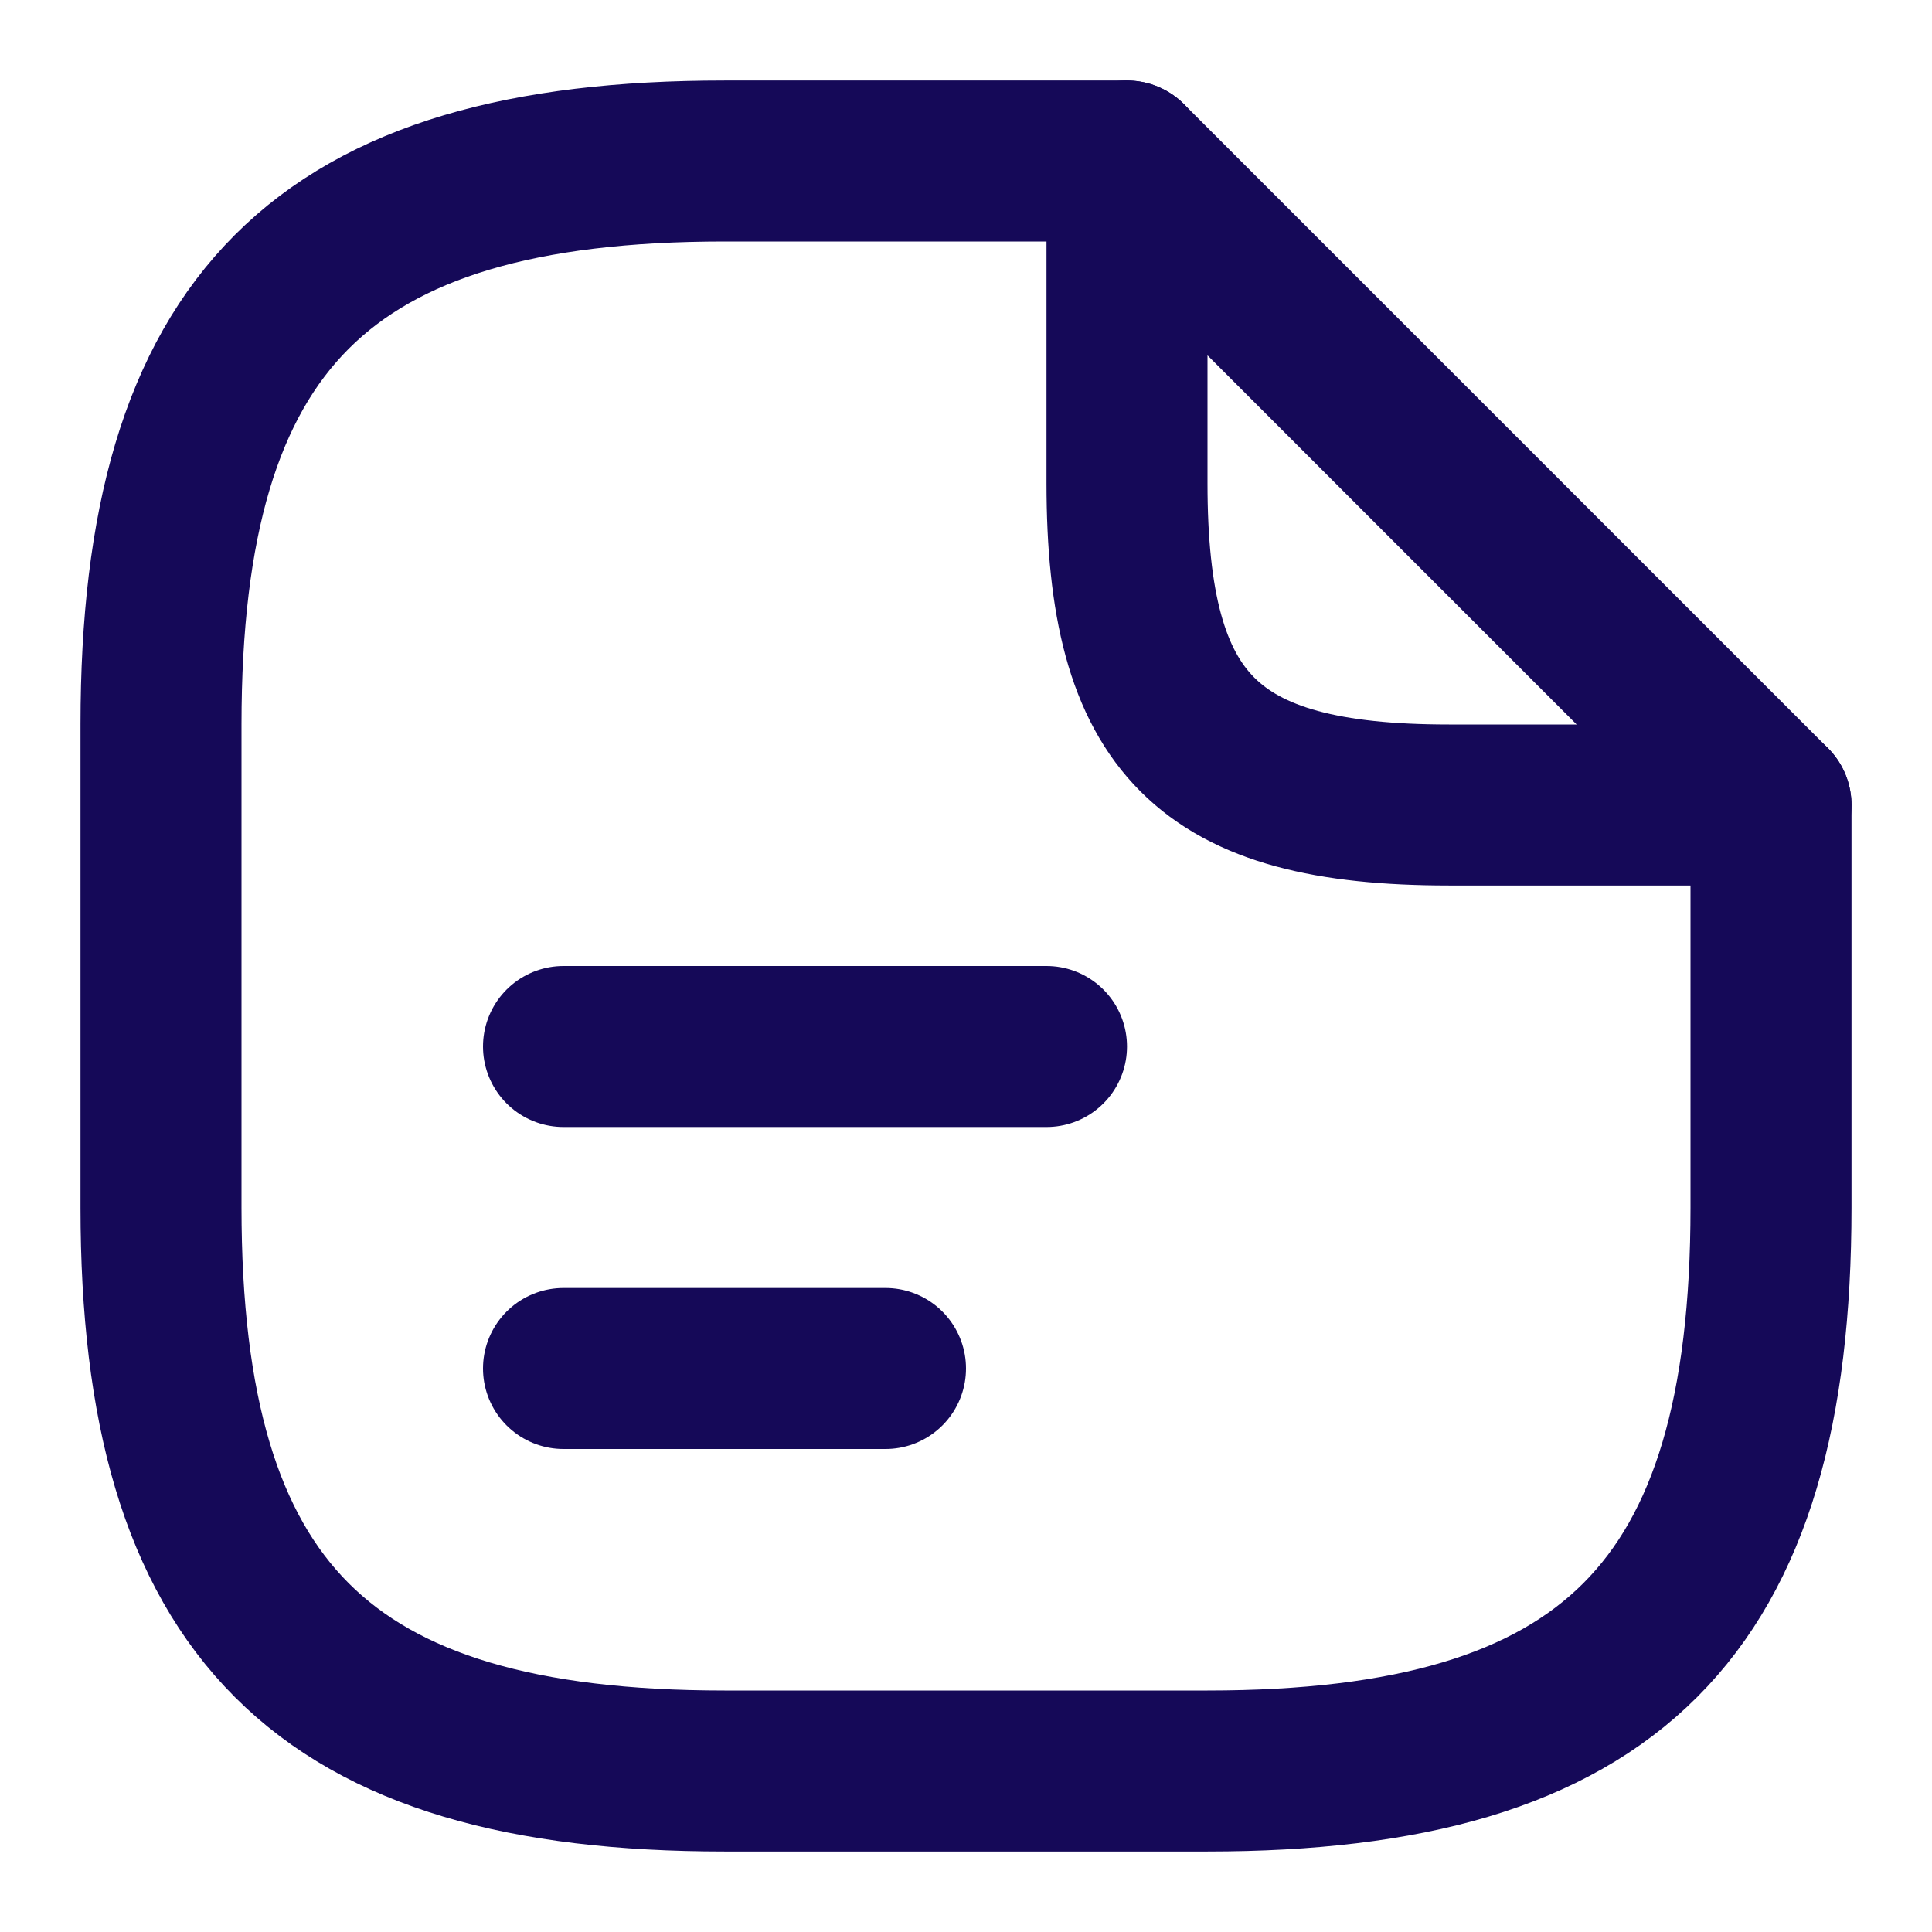 <svg width="18" height="18" viewBox="0 0 18 18" fill="none" xmlns="http://www.w3.org/2000/svg">
<path d="M16.5 7.5V11.25C16.5 15 15 16.5 11.25 16.5H6.75C3 16.5 1.5 15 1.5 11.25V6.75C1.5 3 3 1.5 6.75 1.5H10.5" stroke="#150958" stroke-width="1.5" stroke-linecap="round" stroke-linejoin="round"/>
<path d="M16.5 7.5H13.5C11.25 7.5 10.5 6.75 10.5 4.5V1.5L16.5 7.5Z" stroke="#150958" stroke-width="1.5" stroke-linecap="round" stroke-linejoin="round"/>
<path d="M5.25 9.75H9.75" stroke="#150958" stroke-width="1.5" stroke-linecap="round" stroke-linejoin="round"/>
<path d="M5.25 12.75H8.25" stroke="#150958" stroke-width="1.5" stroke-linecap="round" stroke-linejoin="round"/>
</svg>
